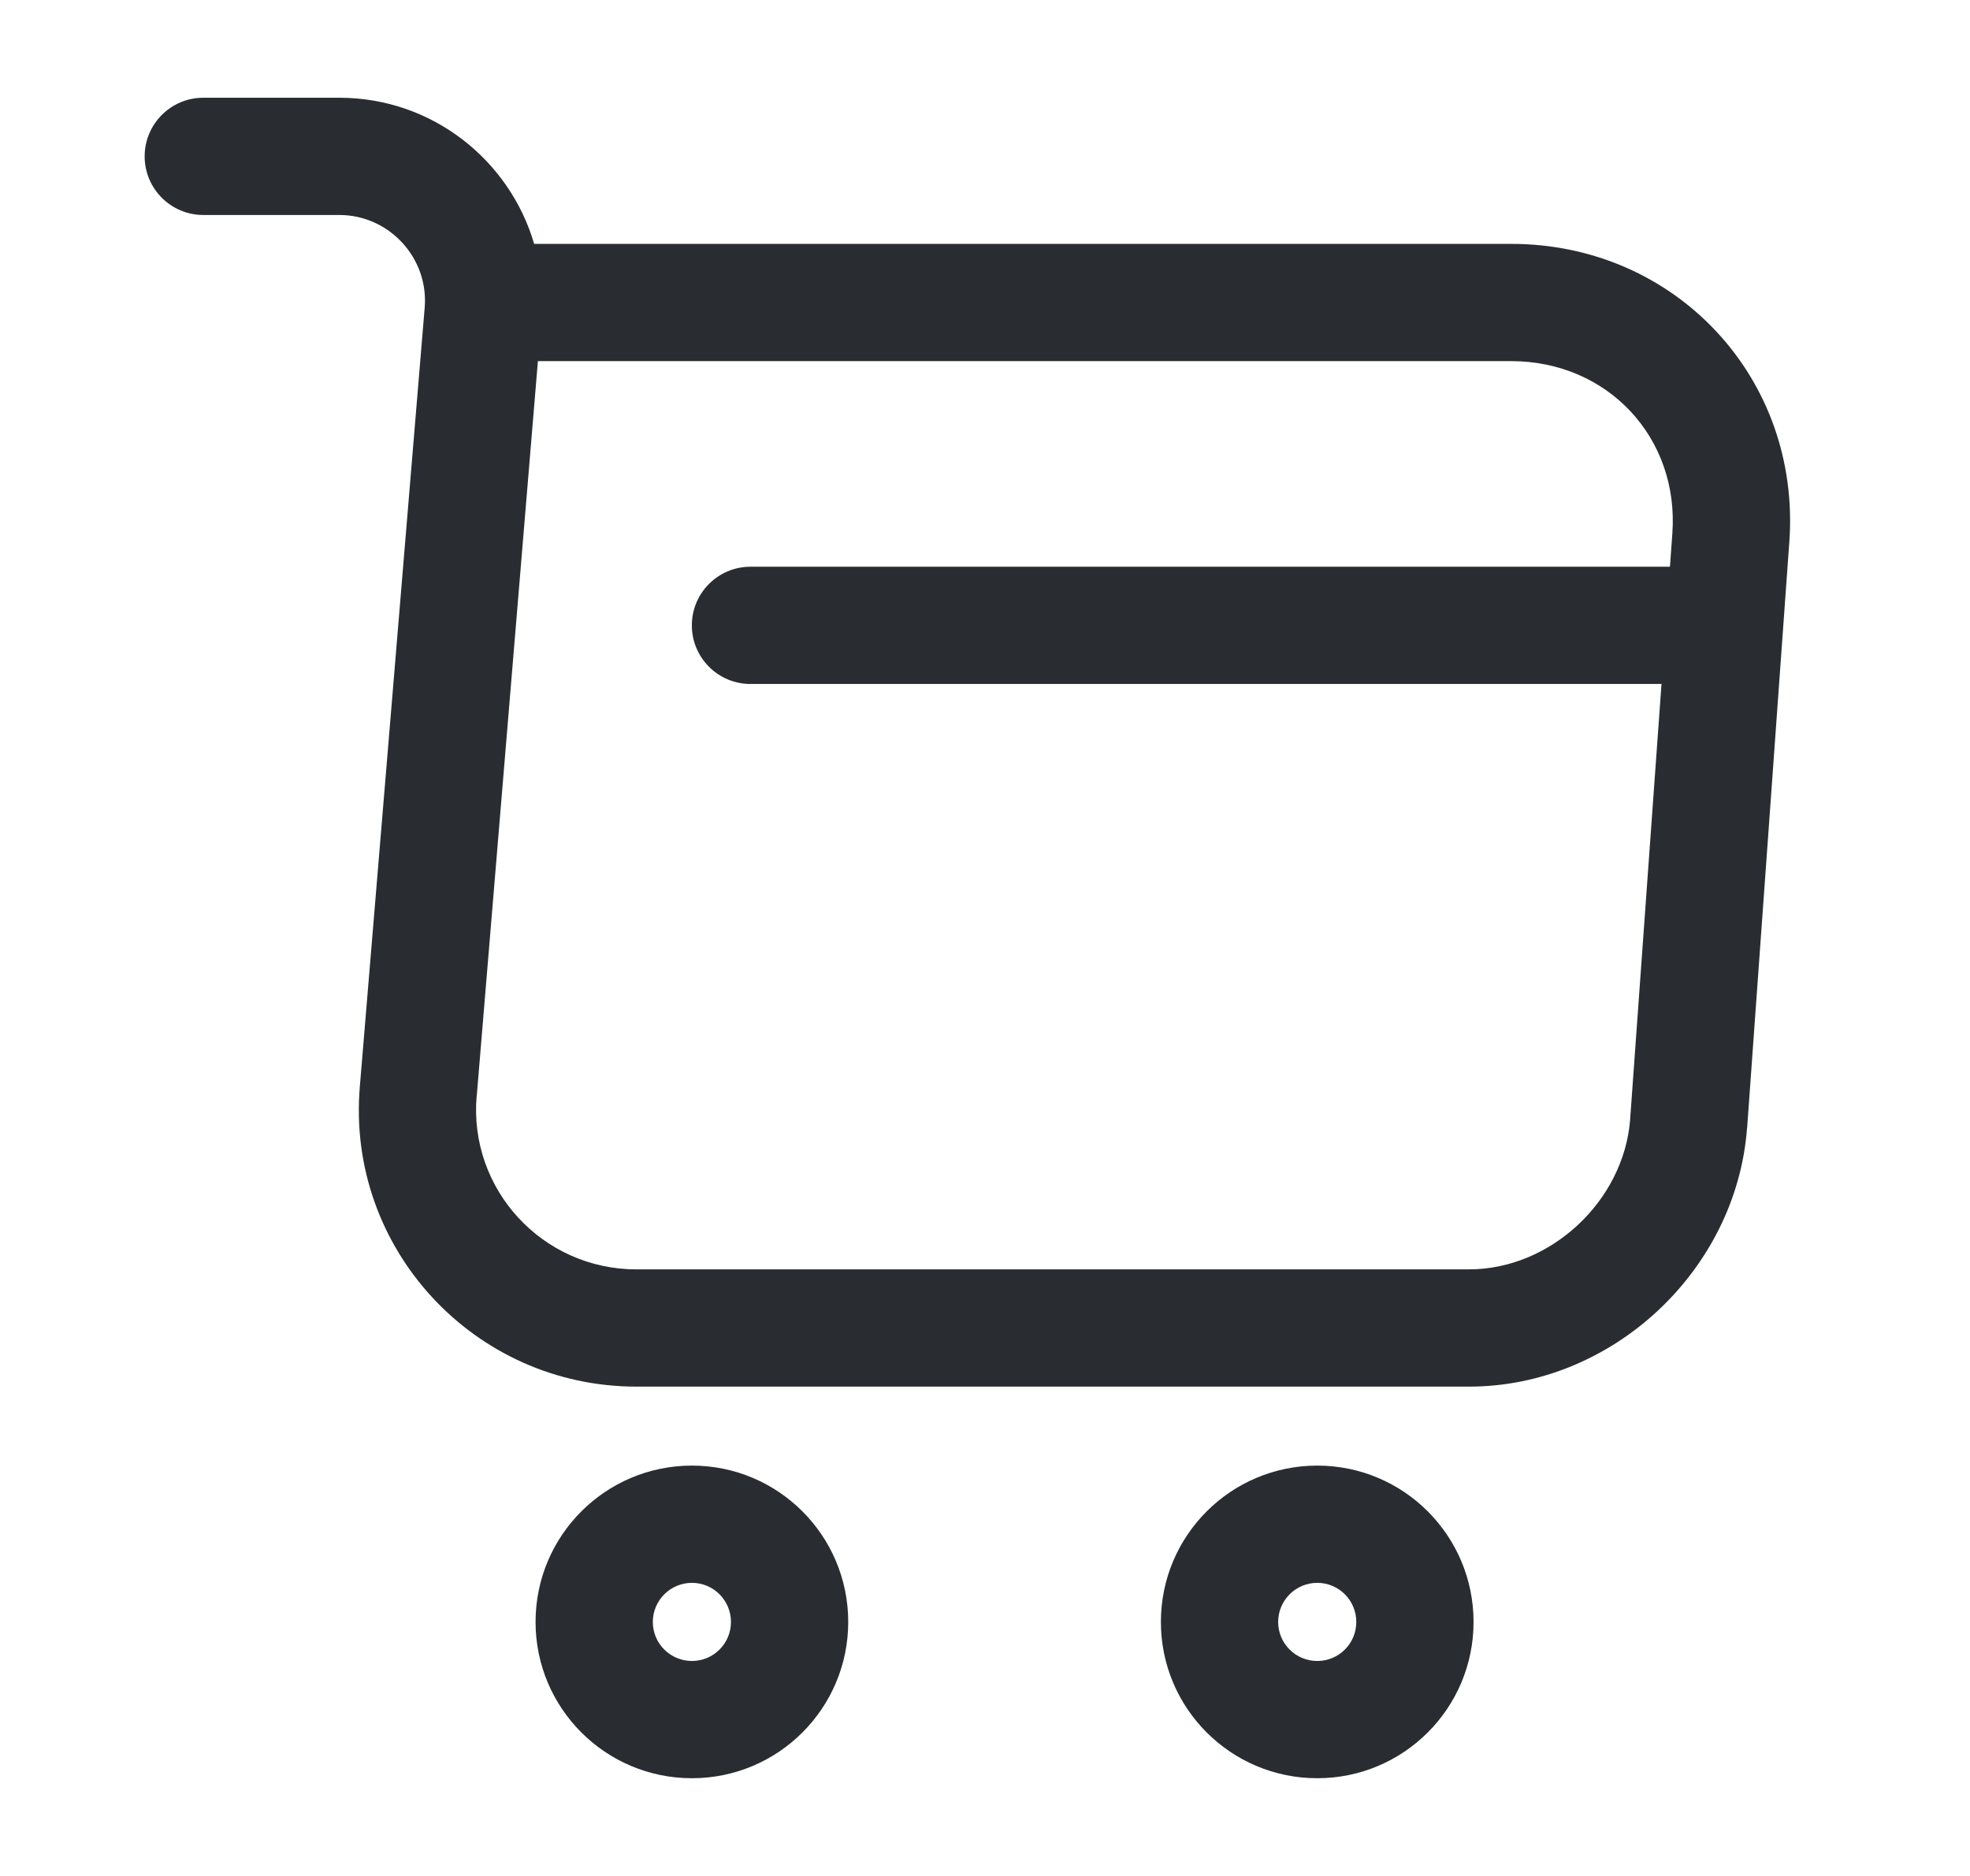 <svg width="21" height="20" viewBox="0 0 21 20" fill="none" xmlns="http://www.w3.org/2000/svg">
  <g id="vuesax/linear/shopping-cart">
    <g id="vuesax/linear/shopping-cart_2">
      <g id="shopping-cart">
        <path id="Vector (Stroke)" fill-rule="evenodd" clip-rule="evenodd"
          d="M1.542 1.667C1.542 1.322 1.822 1.042 2.167 1.042H3.617C4.608 1.042 5.433 1.708 5.694 2.6H16.109C17.861 2.6 19.2 4.031 19.074 5.778L18.624 12.028L18.623 12.031C18.507 13.545 17.188 14.783 15.659 14.783H6.784C5.053 14.783 3.688 13.306 3.836 11.581C3.836 11.581 3.836 11.58 3.836 11.581L4.527 3.281C4.572 2.753 4.15 2.292 3.617 2.292H2.167C1.822 2.292 1.542 2.012 1.542 1.667ZM5.734 3.85L5.082 11.685L5.081 11.687C4.996 12.678 5.781 13.533 6.784 13.533H15.659C16.529 13.533 17.309 12.805 17.377 11.937C17.377 11.936 17.377 11.936 17.377 11.935L17.827 5.688C17.901 4.669 17.14 3.85 16.109 3.85H5.734Z"
          fill="#292D32" />
        <path id="Vector (Stroke)_2" fill-rule="evenodd" clip-rule="evenodd"
          d="M14.042 16.875C13.812 16.875 13.625 17.062 13.625 17.292C13.625 17.522 13.812 17.708 14.042 17.708C14.272 17.708 14.458 17.522 14.458 17.292C14.458 17.062 14.272 16.875 14.042 16.875ZM12.375 17.292C12.375 16.371 13.121 15.625 14.042 15.625C14.962 15.625 15.708 16.371 15.708 17.292C15.708 18.212 14.962 18.958 14.042 18.958C13.121 18.958 12.375 18.212 12.375 17.292Z"
          fill="#292D32" />
        <path id="Vector (Stroke)_3" fill-rule="evenodd" clip-rule="evenodd"
          d="M7.376 16.875C7.146 16.875 6.959 17.062 6.959 17.292C6.959 17.522 7.146 17.708 7.376 17.708C7.606 17.708 7.792 17.522 7.792 17.292C7.792 17.062 7.606 16.875 7.376 16.875ZM5.709 17.292C5.709 16.371 6.455 15.625 7.376 15.625C8.296 15.625 9.042 16.371 9.042 17.292C9.042 18.212 8.296 18.958 7.376 18.958C6.455 18.958 5.709 18.212 5.709 17.292Z"
          fill="#292D32" />
        <path id="Vector (Stroke)_4" fill-rule="evenodd" clip-rule="evenodd"
          d="M7.375 6.667C7.375 6.322 7.655 6.042 8 6.042H18C18.345 6.042 18.625 6.322 18.625 6.667C18.625 7.012 18.345 7.292 18 7.292H8C7.655 7.292 7.375 7.012 7.375 6.667Z"
          fill="#292D32" />
      </g>
    </g>
  </g>
</svg>
